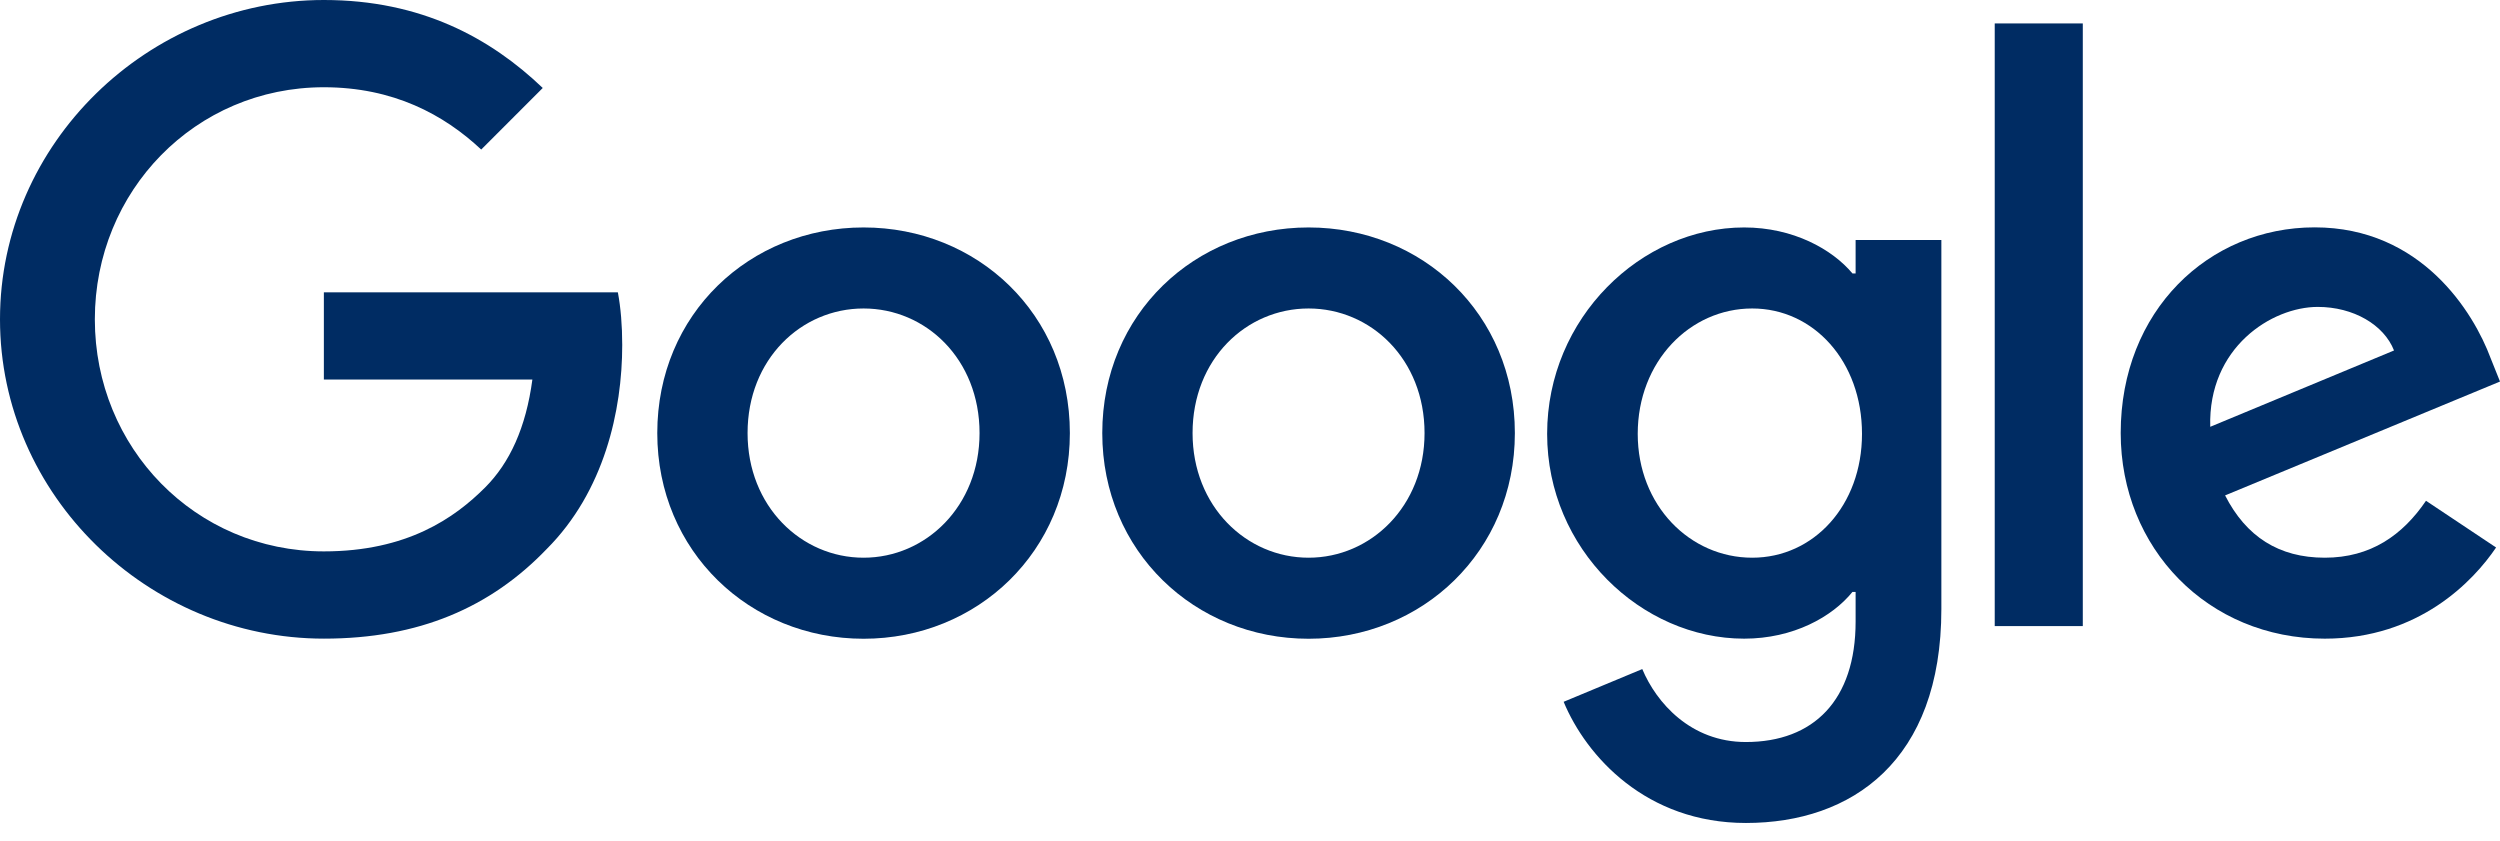<svg width="110" height="37" viewBox="0 0 110 37" fill="none" xmlns="http://www.w3.org/2000/svg">
<path d="M47.074 19.056C47.074 24.266 42.998 28.105 37.997 28.105C32.995 28.105 28.92 24.266 28.92 19.056C28.92 13.81 32.995 10.008 37.997 10.008C42.998 10.008 47.074 13.81 47.074 19.056ZM43.1 19.056C43.1 15.801 40.738 13.573 37.997 13.573C35.255 13.573 32.893 15.801 32.893 19.056C32.893 22.279 35.255 24.539 37.997 24.539C40.738 24.539 43.1 22.275 43.1 19.056Z" fill="#002C63"/>
<path d="M66.654 19.056C66.654 24.266 62.578 28.105 57.577 28.105C52.575 28.105 48.5 24.266 48.5 19.056C48.5 13.814 52.575 10.008 57.577 10.008C62.578 10.008 66.654 13.81 66.654 19.056ZM62.68 19.056C62.68 15.801 60.318 13.573 57.577 13.573C54.836 13.573 52.473 15.801 52.473 19.056C52.473 22.279 54.836 24.539 57.577 24.539C60.318 24.539 62.68 22.275 62.68 19.056Z" fill="#002C63"/>
<path d="M85.42 10.555V26.799C85.42 33.481 81.48 36.211 76.821 36.211C72.435 36.211 69.796 33.277 68.8 30.879L72.26 29.439C72.876 30.911 74.385 32.649 76.817 32.649C79.799 32.649 81.647 30.809 81.647 27.346V26.044H81.508C80.619 27.142 78.905 28.101 76.743 28.101C72.219 28.101 68.074 24.16 68.074 19.089C68.074 13.981 72.219 10.008 76.743 10.008C78.901 10.008 80.615 10.966 81.508 12.031H81.647V10.559H85.42V10.555ZM81.928 19.089C81.928 15.903 79.803 13.573 77.098 13.573C74.357 13.573 72.06 15.903 72.06 19.089C72.06 22.242 74.357 24.539 77.098 24.539C79.803 24.539 81.928 22.242 81.928 19.089Z" fill="#002C63"/>
<path d="M91.643 1.031V27.548H87.768V1.031H91.643Z" fill="#002C63"/>
<path d="M106.744 22.034L109.828 24.09C108.833 25.563 106.434 28.101 102.29 28.101C97.149 28.101 93.311 24.127 93.311 19.052C93.311 13.671 97.182 10.004 101.845 10.004C106.54 10.004 108.837 13.741 109.588 15.76L110 16.788L97.904 21.798C98.83 23.613 100.27 24.539 102.29 24.539C104.313 24.539 105.716 23.544 106.744 22.034ZM97.251 18.779L105.337 15.421C104.892 14.291 103.554 13.504 101.98 13.504C99.96 13.504 97.149 15.287 97.251 18.779Z" fill="#002C63"/>
<path d="M14.25 16.701V12.863H27.186C27.312 13.532 27.378 14.323 27.378 15.18C27.378 18.06 26.59 21.621 24.053 24.159C21.585 26.729 18.431 28.1 14.254 28.1C6.511 28.1 0 21.793 0 14.05C0 6.307 6.511 0 14.254 0C18.537 0 21.589 1.681 23.881 3.871L21.173 6.58C19.529 5.038 17.301 3.839 14.25 3.839C8.596 3.839 4.173 8.396 4.173 14.05C4.173 19.704 8.596 24.261 14.25 24.261C17.917 24.261 20.006 22.788 21.344 21.45C22.429 20.365 23.143 18.815 23.425 16.698L14.25 16.701Z" fill="#002C63"/>
</svg>
